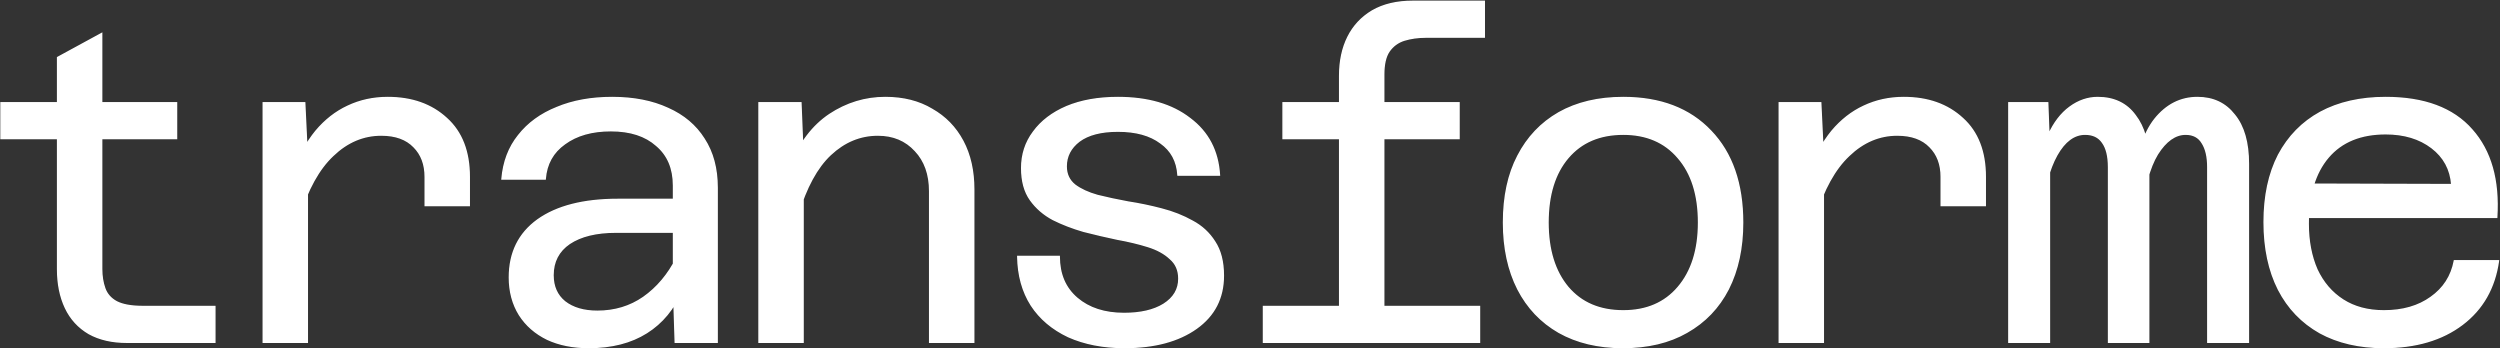 <svg xmlns="http://www.w3.org/2000/svg" width="3331" height="464" viewBox="0 0 3331 464" fill="none"><rect x="0" y="0" width="3331" height="464" fill="#333333" stroke="none"/><mask id="path-1-outside-1_7074_45" maskUnits="userSpaceOnUse" x="0" y="0" width="3331" height="464" fill="black"><rect fill="white" width="3331" height="464"></rect><path d="M169.039 456C149.317 456 132.496 452.133 118.574 444.399C104.653 436.278 94.212 424.871 87.252 410.176C80.291 395.481 76.811 378.273 76.811 358.552V76.647L135.396 44.745V358.552C135.396 367.832 136.749 376.34 139.456 384.074C142.163 391.808 147.383 397.802 155.117 402.055C163.238 406.309 175.033 408.436 190.501 408.436H286.209V456H169.039ZM1.404 184.537V136.972H235.164V184.537H1.404ZM566.6 273.864V235.581C566.6 218.953 561.572 205.612 551.518 195.558C541.464 185.117 526.963 179.896 508.015 179.896C484.039 179.896 462.577 188.984 443.629 207.159C424.681 224.947 409.599 252.209 398.385 288.946L390.264 229.78C398.772 207.739 409.019 189.37 421.007 174.676C433.381 159.981 447.496 148.96 463.351 141.613C479.592 133.879 497.38 130.012 516.715 130.012C548.811 130.012 574.914 139.293 595.022 157.854C615.13 176.029 625.185 201.938 625.185 235.581V273.864H566.6ZM350.821 456V136.972H405.926L409.406 209.479V456H350.821ZM899.775 456L897.455 383.494V247.182C897.455 224.367 889.914 206.578 874.833 193.817C860.138 180.67 839.836 174.096 813.927 174.096C788.792 174.096 768.297 179.896 752.442 191.497C736.587 202.711 727.887 218.373 726.34 238.481H668.915C670.848 215.666 678.196 196.331 690.957 180.476C703.718 164.235 720.733 151.86 742.001 143.353C763.27 134.459 787.825 130.012 815.668 130.012C844.283 130.012 869.032 134.846 889.914 144.513C910.796 153.794 926.844 167.328 938.058 185.117C949.659 202.905 955.46 224.56 955.46 250.082V456H899.775ZM784.345 462.961C763.463 462.961 745.095 459.287 729.24 451.94C713.385 444.206 701.011 433.378 692.117 419.457C683.223 405.149 678.776 388.521 678.776 369.573C678.776 336.703 691.344 311.181 716.479 293.006C742.001 274.831 777.578 265.744 823.208 265.744H904.995V309.247H820.888C794.592 309.247 773.904 314.274 758.823 324.329C744.128 334.383 736.781 348.497 736.781 366.672C736.781 381.754 742.001 393.548 752.442 402.055C763.27 410.563 777.771 414.816 795.946 414.816C819.148 414.816 839.643 408.629 857.431 396.255C875.606 383.494 890.301 366.092 901.515 344.05L907.896 386.974C897.841 411.336 882.373 430.091 861.492 443.239C840.61 456.387 814.894 462.961 784.345 462.961ZM1238.75 456V254.723C1238.75 232.294 1232.37 214.312 1219.61 200.778C1206.85 186.857 1190.22 179.896 1169.72 179.896C1146.14 179.896 1125.06 188.597 1106.5 205.998C1088.32 223.013 1073.82 249.696 1063 286.045L1053.71 220.5C1065.7 190.337 1082.91 167.715 1105.34 152.634C1128.15 137.553 1152.9 130.012 1179.59 130.012C1203.56 130.012 1224.25 135.232 1241.65 145.673C1259.44 155.727 1273.17 169.842 1282.83 188.017C1292.5 206.192 1297.34 227.654 1297.34 252.402V456H1238.75ZM1011.37 456V136.972H1067.06L1069.96 208.899V456H1011.37ZM1498.26 462.961C1470.03 462.961 1445.09 458.127 1423.43 448.459C1402.16 438.405 1385.73 424.484 1374.13 406.696C1362.53 388.521 1356.53 366.866 1356.15 341.73H1411.25C1411.25 365.319 1419.18 383.88 1435.03 397.415C1450.89 410.949 1471.77 417.717 1497.68 417.717C1519.72 417.717 1537.32 413.656 1550.46 405.536C1564 397.028 1570.77 385.621 1570.77 371.313C1570.77 360.098 1566.9 351.204 1559.16 344.63C1551.82 337.67 1541.96 332.256 1529.58 328.389C1517.21 324.522 1503.48 321.235 1488.4 318.528C1473.7 315.435 1458.82 311.954 1443.73 308.087C1429.04 303.834 1415.51 298.613 1403.13 292.426C1390.76 285.852 1380.7 277.151 1372.97 266.324C1365.23 255.496 1361.37 241.381 1361.37 223.98C1361.37 205.805 1366.59 189.757 1377.03 175.836C1387.47 161.528 1402.16 150.314 1421.11 142.193C1440.45 134.072 1463.26 130.012 1489.56 130.012C1529.39 130.012 1561.29 139.293 1585.27 157.854C1609.63 176.029 1622.78 201.165 1624.71 233.261H1569.61C1568.45 214.699 1560.71 200.391 1546.4 190.337C1532.48 179.896 1513.53 174.676 1489.56 174.676C1467.13 174.676 1449.92 179.123 1437.93 188.017C1426.33 196.911 1420.53 208.125 1420.53 221.66C1420.53 232.101 1424.4 240.415 1432.13 246.602C1439.87 252.402 1449.92 257.043 1462.3 260.523C1474.67 263.617 1488.21 266.517 1502.9 269.224C1517.98 271.544 1532.87 274.638 1547.56 278.505C1562.65 282.372 1576.37 287.785 1588.75 294.746C1601.12 301.32 1610.98 310.407 1618.33 322.008C1626.06 333.609 1629.93 348.691 1629.93 367.252C1629.93 397.028 1617.94 420.424 1593.97 437.438C1569.99 454.453 1538.09 462.961 1498.26 462.961ZM1785.03 456V101.009C1785.03 81.288 1788.7 64.079 1796.05 49.385C1803.4 34.69 1814.23 23.089 1828.53 14.582C1843.23 6.074 1861.21 1.821 1882.48 1.821H1977.61V49.385H1899.88C1889.44 49.385 1879.77 50.738 1870.88 53.445C1862.37 56.152 1855.6 61.179 1850.58 68.526C1845.94 75.487 1843.62 85.735 1843.62 99.269V456H1785.03ZM1709.62 184.537V136.972H1943.96V184.537H1709.62ZM1683.52 456V408.436H1971.23V456H1683.52ZM2162.29 462.961C2129.42 462.961 2101 456.193 2077.02 442.659C2053.43 429.124 2035.26 409.983 2022.5 385.234C2009.74 360.098 2003.36 330.516 2003.36 296.486C2003.36 261.683 2009.74 232.101 2022.5 207.739C2035.26 182.99 2053.43 163.848 2077.02 150.314C2101 136.779 2129.61 130.012 2162.87 130.012C2212.37 130.012 2251.23 144.9 2279.46 174.676C2307.69 204.065 2321.8 244.668 2321.8 296.486C2321.8 330.516 2315.42 360.098 2302.66 385.234C2289.9 409.983 2271.53 429.124 2247.56 442.659C2223.97 456.193 2195.55 462.961 2162.29 462.961ZM2162.87 414.236C2193.81 414.236 2218.17 403.795 2235.96 382.914C2254.13 361.645 2263.22 332.836 2263.22 296.486C2263.22 259.75 2254.13 230.941 2235.96 210.059C2218.17 189.177 2193.81 178.736 2162.87 178.736C2131.55 178.736 2106.99 189.177 2089.2 210.059C2071.42 230.941 2062.52 259.75 2062.52 296.486C2062.52 332.836 2071.42 361.645 2089.2 382.914C2106.99 403.795 2131.55 414.236 2162.87 414.236ZM2586.53 273.864V235.581C2586.53 218.953 2581.51 205.612 2571.45 195.558C2561.4 185.117 2546.9 179.896 2527.95 179.896C2503.97 179.896 2482.51 188.984 2463.56 207.159C2444.61 224.947 2429.53 252.209 2418.32 288.946L2410.2 229.78C2418.71 207.739 2428.95 189.37 2440.94 174.676C2453.32 159.981 2467.43 148.96 2483.28 141.613C2499.53 133.879 2517.31 130.012 2536.65 130.012C2568.75 130.012 2594.85 139.293 2614.96 157.854C2635.06 176.029 2645.12 201.938 2645.12 235.581V273.864H2586.53ZM2370.75 456V136.972H2425.86L2429.34 209.479V456H2370.75ZM2941.75 456V222.82C2941.75 208.899 2939.24 198.071 2934.21 190.337C2929.57 182.603 2922.22 178.736 2912.17 178.736C2898.25 178.736 2885.68 187.63 2874.46 205.418C2863.64 223.207 2856.1 251.242 2851.84 289.526L2846.62 240.221C2847.78 205.418 2855.9 178.349 2870.98 159.014C2886.45 139.679 2905.4 130.012 2927.83 130.012C2948.71 130.012 2965.15 137.746 2977.13 153.214C2989.51 168.295 2995.7 189.95 2995.7 218.179V456H2941.75ZM2676.67 456V136.972H2728.29L2730.61 199.038V456H2676.67ZM2809.5 456V222.82C2809.5 208.125 2806.79 197.104 2801.38 189.757C2796.35 182.41 2788.62 178.736 2778.18 178.736C2763.48 178.736 2750.91 188.017 2740.47 206.578C2730.03 225.14 2722.68 252.789 2718.43 289.526L2717.27 238.481C2718.04 215.666 2722.1 196.138 2729.45 179.896C2736.8 163.655 2746.27 151.28 2757.87 142.773C2769.48 134.266 2781.85 130.012 2795 130.012C2816.65 130.012 2833.28 137.939 2844.88 153.794C2856.87 169.262 2862.86 190.53 2862.86 217.599V456H2809.5ZM3176.32 462.961C3143.45 462.961 3115.03 456.387 3091.05 443.239C3067.07 429.704 3048.71 410.563 3035.95 385.814C3023.18 360.678 3016.8 330.709 3016.8 295.906C3016.8 261.103 3023.18 231.327 3035.95 206.578C3049.09 181.83 3067.65 162.881 3091.63 149.734C3115.99 136.586 3144.99 130.012 3178.64 130.012C3230.07 130.012 3268.35 144.32 3293.49 172.936C3318.62 201.165 3329.64 240.028 3326.55 289.526H3063.21L3063.79 245.442L3266.81 246.022C3265.26 225.527 3256.36 209.092 3240.12 196.718C3223.88 184.343 3203.39 178.156 3178.64 178.156C3145.38 178.156 3119.86 188.597 3102.07 209.479C3084.28 230.361 3075.39 259.943 3075.39 298.226C3075.39 321.042 3079.26 341.343 3086.99 359.132C3095.11 376.533 3106.71 390.068 3121.79 399.735C3136.87 409.403 3155.05 414.236 3176.32 414.236C3201.45 414.236 3222.33 408.243 3238.96 396.255C3255.98 384.267 3266.42 368.026 3270.29 347.531H3328.87C3323.84 383.494 3307.8 411.723 3280.73 432.218C3253.66 452.713 3218.85 462.961 3176.32 462.961Z"></path></mask><path d="M169.039 456C149.317 456 132.496 452.133 118.574 444.399C104.653 436.278 94.212 424.871 87.252 410.176C80.291 395.481 76.811 378.273 76.811 358.552V76.647L135.396 44.745V358.552C135.396 367.832 136.749 376.34 139.456 384.074C142.163 391.808 147.383 397.802 155.117 402.055C163.238 406.309 175.033 408.436 190.501 408.436H286.209V456H169.039ZM1.404 184.537V136.972H235.164V184.537H1.404ZM566.6 273.864V235.581C566.6 218.953 561.572 205.612 551.518 195.558C541.464 185.117 526.963 179.896 508.015 179.896C484.039 179.896 462.577 188.984 443.629 207.159C424.681 224.947 409.599 252.209 398.385 288.946L390.264 229.78C398.772 207.739 409.019 189.37 421.007 174.676C433.381 159.981 447.496 148.96 463.351 141.613C479.592 133.879 497.38 130.012 516.715 130.012C548.811 130.012 574.914 139.293 595.022 157.854C615.13 176.029 625.185 201.938 625.185 235.581V273.864H566.6ZM350.821 456V136.972H405.926L409.406 209.479V456H350.821ZM899.775 456L897.455 383.494V247.182C897.455 224.367 889.914 206.578 874.833 193.817C860.138 180.67 839.836 174.096 813.927 174.096C788.792 174.096 768.297 179.896 752.442 191.497C736.587 202.711 727.887 218.373 726.34 238.481H668.915C670.848 215.666 678.196 196.331 690.957 180.476C703.718 164.235 720.733 151.86 742.001 143.353C763.27 134.459 787.825 130.012 815.668 130.012C844.283 130.012 869.032 134.846 889.914 144.513C910.796 153.794 926.844 167.328 938.058 185.117C949.659 202.905 955.46 224.56 955.46 250.082V456H899.775ZM784.345 462.961C763.463 462.961 745.095 459.287 729.24 451.94C713.385 444.206 701.011 433.378 692.117 419.457C683.223 405.149 678.776 388.521 678.776 369.573C678.776 336.703 691.344 311.181 716.479 293.006C742.001 274.831 777.578 265.744 823.208 265.744H904.995V309.247H820.888C794.592 309.247 773.904 314.274 758.823 324.329C744.128 334.383 736.781 348.497 736.781 366.672C736.781 381.754 742.001 393.548 752.442 402.055C763.27 410.563 777.771 414.816 795.946 414.816C819.148 414.816 839.643 408.629 857.431 396.255C875.606 383.494 890.301 366.092 901.515 344.05L907.896 386.974C897.841 411.336 882.373 430.091 861.492 443.239C840.61 456.387 814.894 462.961 784.345 462.961ZM1238.75 456V254.723C1238.75 232.294 1232.37 214.312 1219.61 200.778C1206.85 186.857 1190.22 179.896 1169.72 179.896C1146.14 179.896 1125.06 188.597 1106.5 205.998C1088.32 223.013 1073.82 249.696 1063 286.045L1053.71 220.5C1065.7 190.337 1082.91 167.715 1105.34 152.634C1128.15 137.553 1152.9 130.012 1179.59 130.012C1203.56 130.012 1224.25 135.232 1241.65 145.673C1259.44 155.727 1273.17 169.842 1282.83 188.017C1292.5 206.192 1297.34 227.654 1297.34 252.402V456H1238.75ZM1011.37 456V136.972H1067.06L1069.96 208.899V456H1011.37ZM1498.26 462.961C1470.03 462.961 1445.09 458.127 1423.43 448.459C1402.16 438.405 1385.73 424.484 1374.13 406.696C1362.53 388.521 1356.53 366.866 1356.15 341.73H1411.25C1411.25 365.319 1419.18 383.88 1435.03 397.415C1450.89 410.949 1471.77 417.717 1497.68 417.717C1519.72 417.717 1537.32 413.656 1550.46 405.536C1564 397.028 1570.77 385.621 1570.77 371.313C1570.77 360.098 1566.9 351.204 1559.16 344.63C1551.82 337.67 1541.96 332.256 1529.58 328.389C1517.21 324.522 1503.48 321.235 1488.4 318.528C1473.7 315.435 1458.82 311.954 1443.73 308.087C1429.04 303.834 1415.51 298.613 1403.13 292.426C1390.76 285.852 1380.7 277.151 1372.97 266.324C1365.23 255.496 1361.37 241.381 1361.37 223.98C1361.37 205.805 1366.59 189.757 1377.03 175.836C1387.47 161.528 1402.16 150.314 1421.11 142.193C1440.45 134.072 1463.26 130.012 1489.56 130.012C1529.39 130.012 1561.29 139.293 1585.27 157.854C1609.63 176.029 1622.78 201.165 1624.71 233.261H1569.61C1568.45 214.699 1560.71 200.391 1546.4 190.337C1532.48 179.896 1513.53 174.676 1489.56 174.676C1467.13 174.676 1449.92 179.123 1437.93 188.017C1426.33 196.911 1420.53 208.125 1420.53 221.66C1420.53 232.101 1424.4 240.415 1432.13 246.602C1439.87 252.402 1449.92 257.043 1462.3 260.523C1474.67 263.617 1488.21 266.517 1502.9 269.224C1517.98 271.544 1532.87 274.638 1547.56 278.505C1562.65 282.372 1576.37 287.785 1588.75 294.746C1601.12 301.32 1610.98 310.407 1618.33 322.008C1626.06 333.609 1629.93 348.691 1629.93 367.252C1629.93 397.028 1617.94 420.424 1593.97 437.438C1569.99 454.453 1538.09 462.961 1498.26 462.961ZM1785.03 456V101.009C1785.03 81.288 1788.7 64.079 1796.05 49.385C1803.4 34.69 1814.23 23.089 1828.53 14.582C1843.23 6.074 1861.21 1.821 1882.48 1.821H1977.61V49.385H1899.88C1889.44 49.385 1879.77 50.738 1870.88 53.445C1862.37 56.152 1855.6 61.179 1850.58 68.526C1845.94 75.487 1843.62 85.735 1843.62 99.269V456H1785.03ZM1709.62 184.537V136.972H1943.96V184.537H1709.62ZM1683.52 456V408.436H1971.23V456H1683.52ZM2162.29 462.961C2129.42 462.961 2101 456.193 2077.02 442.659C2053.43 429.124 2035.26 409.983 2022.5 385.234C2009.74 360.098 2003.36 330.516 2003.36 296.486C2003.36 261.683 2009.74 232.101 2022.5 207.739C2035.26 182.99 2053.43 163.848 2077.02 150.314C2101 136.779 2129.61 130.012 2162.87 130.012C2212.37 130.012 2251.23 144.9 2279.46 174.676C2307.69 204.065 2321.8 244.668 2321.8 296.486C2321.8 330.516 2315.42 360.098 2302.66 385.234C2289.9 409.983 2271.53 429.124 2247.56 442.659C2223.97 456.193 2195.55 462.961 2162.29 462.961ZM2162.87 414.236C2193.81 414.236 2218.17 403.795 2235.96 382.914C2254.13 361.645 2263.22 332.836 2263.22 296.486C2263.22 259.75 2254.13 230.941 2235.96 210.059C2218.17 189.177 2193.81 178.736 2162.87 178.736C2131.55 178.736 2106.99 189.177 2089.2 210.059C2071.42 230.941 2062.52 259.75 2062.52 296.486C2062.52 332.836 2071.42 361.645 2089.2 382.914C2106.99 403.795 2131.55 414.236 2162.87 414.236ZM2586.53 273.864V235.581C2586.53 218.953 2581.51 205.612 2571.45 195.558C2561.4 185.117 2546.9 179.896 2527.95 179.896C2503.97 179.896 2482.51 188.984 2463.56 207.159C2444.61 224.947 2429.53 252.209 2418.32 288.946L2410.2 229.78C2418.71 207.739 2428.95 189.37 2440.94 174.676C2453.32 159.981 2467.43 148.96 2483.28 141.613C2499.53 133.879 2517.31 130.012 2536.65 130.012C2568.75 130.012 2594.85 139.293 2614.96 157.854C2635.06 176.029 2645.12 201.938 2645.12 235.581V273.864H2586.53ZM2370.75 456V136.972H2425.86L2429.34 209.479V456H2370.75ZM2941.75 456V222.82C2941.75 208.899 2939.24 198.071 2934.21 190.337C2929.57 182.603 2922.22 178.736 2912.17 178.736C2898.25 178.736 2885.68 187.63 2874.46 205.418C2863.64 223.207 2856.1 251.242 2851.84 289.526L2846.62 240.221C2847.78 205.418 2855.9 178.349 2870.98 159.014C2886.45 139.679 2905.4 130.012 2927.83 130.012C2948.71 130.012 2965.15 137.746 2977.13 153.214C2989.51 168.295 2995.7 189.95 2995.7 218.179V456H2941.75ZM2676.67 456V136.972H2728.29L2730.61 199.038V456H2676.67ZM2809.5 456V222.82C2809.5 208.125 2806.79 197.104 2801.38 189.757C2796.35 182.41 2788.62 178.736 2778.18 178.736C2763.48 178.736 2750.91 188.017 2740.47 206.578C2730.03 225.14 2722.68 252.789 2718.43 289.526L2717.27 238.481C2718.04 215.666 2722.1 196.138 2729.45 179.896C2736.8 163.655 2746.27 151.28 2757.87 142.773C2769.48 134.266 2781.85 130.012 2795 130.012C2816.65 130.012 2833.28 137.939 2844.88 153.794C2856.87 169.262 2862.86 190.53 2862.86 217.599V456H2809.5ZM3176.32 462.961C3143.45 462.961 3115.03 456.387 3091.05 443.239C3067.07 429.704 3048.71 410.563 3035.95 385.814C3023.18 360.678 3016.8 330.709 3016.8 295.906C3016.8 261.103 3023.18 231.327 3035.95 206.578C3049.09 181.83 3067.65 162.881 3091.63 149.734C3115.99 136.586 3144.99 130.012 3178.64 130.012C3230.07 130.012 3268.35 144.32 3293.49 172.936C3318.62 201.165 3329.64 240.028 3326.55 289.526H3063.21L3063.79 245.442L3266.81 246.022C3265.26 225.527 3256.36 209.092 3240.12 196.718C3223.88 184.343 3203.39 178.156 3178.64 178.156C3145.38 178.156 3119.86 188.597 3102.07 209.479C3084.28 230.361 3075.39 259.943 3075.39 298.226C3075.39 321.042 3079.26 341.343 3086.99 359.132C3095.11 376.533 3106.71 390.068 3121.79 399.735C3136.87 409.403 3155.05 414.236 3176.32 414.236C3201.45 414.236 3222.33 408.243 3238.96 396.255C3255.98 384.267 3266.42 368.026 3270.29 347.531H3328.87C3323.84 383.494 3307.8 411.723 3280.73 432.218C3253.66 452.713 3218.85 462.961 3176.32 462.961Z" fill="white" style="fill:white;fill-opacity:1;"></path><path d="M118.574 444.399L118.07 445.263L118.08 445.268L118.089 445.273L118.574 444.399ZM87.252 410.176L88.155 409.748L88.155 409.748L87.252 410.176ZM76.811 76.647L76.332 75.769L75.811 76.053V76.647H76.811ZM135.396 44.745H136.396V43.061L134.918 43.866L135.396 44.745ZM155.117 402.055L154.636 402.932L154.644 402.936L154.653 402.941L155.117 402.055ZM286.209 408.436H287.209V407.436H286.209V408.436ZM286.209 456V457H287.209V456H286.209ZM1.404 184.537H0.404V185.537H1.404V184.537ZM1.404 136.972V135.972H0.404V136.972H1.404ZM235.164 136.972H236.164V135.972H235.164V136.972ZM235.164 184.537V185.537H236.164V184.537H235.164ZM169.039 456V455C149.447 455 132.801 451.159 119.06 443.525L118.574 444.399L118.089 445.273C132.19 453.107 149.187 457 169.039 457V456ZM118.574 444.399L119.078 443.535C105.333 435.517 95.031 424.262 88.155 409.748L87.252 410.176L86.348 410.604C93.394 425.479 103.973 437.04 118.07 445.263L118.574 444.399ZM87.252 410.176L88.155 409.748C81.27 395.213 77.811 378.156 77.811 358.552H76.811H75.811C75.811 378.39 79.312 395.75 86.348 410.604L87.252 410.176ZM76.811 358.552H77.811V76.647H76.811H75.811V358.552H76.811ZM76.811 76.647L77.289 77.525L135.874 45.623L135.396 44.745L134.918 43.866L76.332 75.769L76.811 76.647ZM135.396 44.745H134.396V358.552H135.396H136.396V44.745H135.396ZM135.396 358.552H134.396C134.396 367.93 135.764 376.551 138.512 384.404L139.456 384.074L140.4 383.743C137.735 376.129 136.396 367.735 136.396 358.552H135.396ZM139.456 384.074L138.512 384.404C141.307 392.39 146.704 398.569 154.636 402.932L155.117 402.055L155.599 401.179C148.063 397.034 143.019 391.226 140.4 383.743L139.456 384.074ZM155.117 402.055L154.653 402.941C162.984 407.305 174.968 409.436 190.501 409.436V408.436V407.436C175.097 407.436 163.492 405.313 155.581 401.17L155.117 402.055ZM190.501 408.436V409.436H286.209V408.436V407.436H190.501V408.436ZM286.209 408.436H285.209V456H286.209H287.209V408.436H286.209ZM286.209 456V455H169.039V456V457H286.209V456ZM1.404 184.537H2.404V136.972H1.404H0.404V184.537H1.404ZM1.404 136.972V137.972H235.164V136.972V135.972H1.404V136.972ZM235.164 136.972H234.164V184.537H235.164H236.164V136.972H235.164ZM235.164 184.537V183.537H1.404V184.537V185.537H235.164V184.537ZM566.6 273.864H565.6V274.864H566.6V273.864ZM551.518 195.558L550.798 196.251L550.804 196.258L550.811 196.265L551.518 195.558ZM443.629 207.159L444.313 207.888L444.321 207.88L443.629 207.159ZM398.385 288.946L397.394 289.082L399.341 289.238L398.385 288.946ZM390.264 229.78L389.331 229.42L389.239 229.661L389.274 229.916L390.264 229.78ZM421.007 174.676L420.242 174.032L420.237 174.038L420.232 174.044L421.007 174.676ZM463.351 141.613L463.771 142.52L463.781 142.516L463.351 141.613ZM595.022 157.854L594.344 158.589L594.351 158.596L595.022 157.854ZM625.185 273.864V274.864H626.185V273.864H625.185ZM350.821 456H349.821V457H350.821V456ZM350.821 136.972V135.972H349.821V136.972H350.821ZM405.926 136.972L406.925 136.925L406.879 135.972H405.926V136.972ZM409.406 209.479H410.406V209.455L410.405 209.431L409.406 209.479ZM409.406 456V457H410.406V456H409.406ZM566.6 273.864H567.6V235.581H566.6H565.6V273.864H566.6ZM566.6 235.581H567.6C567.6 218.736 562.499 205.124 552.225 194.85L551.518 195.558L550.811 196.265C560.646 206.1 565.6 219.17 565.6 235.581H566.6ZM551.518 195.558L552.239 194.864C541.943 184.172 527.147 178.896 508.015 178.896V179.896V180.896C526.778 180.896 540.985 186.061 550.798 196.251L551.518 195.558ZM508.015 179.896V178.896C483.755 178.896 462.052 188.102 442.937 206.437L443.629 207.159L444.321 207.88C463.103 189.865 484.323 180.896 508.015 180.896V179.896ZM443.629 207.159L442.945 206.429C423.822 224.381 408.671 251.824 397.429 288.654L398.385 288.946L399.341 289.238C410.527 252.594 425.539 225.513 444.313 207.888L443.629 207.159ZM398.385 288.946L399.376 288.81L391.255 229.644L390.264 229.78L389.274 229.916L397.394 289.082L398.385 288.946ZM390.264 229.78L391.197 230.141C399.676 208.174 409.875 189.903 421.782 175.308L421.007 174.676L420.232 174.044C408.164 188.837 397.868 207.303 389.331 229.42L390.264 229.78ZM421.007 174.676L421.772 175.32C434.062 160.726 448.062 149.8 463.771 142.52L463.351 141.613L462.93 140.706C446.93 148.12 432.701 159.236 420.242 174.032L421.007 174.676ZM463.351 141.613L463.781 142.516C479.878 134.85 497.518 131.012 516.715 131.012V130.012V129.012C497.243 129.012 479.306 132.907 462.921 140.71L463.351 141.613ZM516.715 130.012V131.012C548.606 131.012 574.451 140.227 594.344 158.589L595.022 157.854L595.7 157.119C575.376 138.358 549.016 129.012 516.715 129.012V130.012ZM595.022 157.854L594.351 158.596C614.201 176.537 624.185 202.147 624.185 235.581H625.185H626.185C626.185 201.729 616.06 175.521 595.693 157.112L595.022 157.854ZM625.185 235.581H624.185V273.864H625.185H626.185V235.581H625.185ZM625.185 273.864V272.864H566.6V273.864V274.864H625.185V273.864ZM350.821 456H351.821V136.972H350.821H349.821V456H350.821ZM350.821 136.972V137.972H405.926V136.972V135.972H350.821V136.972ZM405.926 136.972L404.927 137.02L408.407 209.527L409.406 209.479L410.405 209.431L406.925 136.925L405.926 136.972ZM409.406 209.479H408.406V456H409.406H410.406V209.479H409.406ZM409.406 456V455H350.821V456V457H409.406V456ZM899.775 456L898.775 456.032L898.806 457H899.775V456ZM897.455 383.494H896.455V383.51L896.455 383.526L897.455 383.494ZM874.833 193.817L874.166 194.563L874.176 194.572L874.187 194.581L874.833 193.817ZM752.442 191.497L753.02 192.314L753.026 192.309L753.033 192.304L752.442 191.497ZM726.34 238.481V239.481H727.266L727.337 238.558L726.34 238.481ZM668.915 238.481L667.919 238.397L667.827 239.481H668.915V238.481ZM690.957 180.476L691.736 181.103L691.743 181.094L690.957 180.476ZM742.001 143.353L742.373 144.281L742.38 144.279L742.387 144.276L742.001 143.353ZM889.914 144.513L889.494 145.421L889.501 145.424L889.508 145.427L889.914 144.513ZM938.058 185.117L937.212 185.65L937.216 185.656L937.221 185.663L938.058 185.117ZM955.46 456V457H956.46V456H955.46ZM729.24 451.94L728.802 452.838L728.811 452.843L728.82 452.847L729.24 451.94ZM692.117 419.457L691.268 419.985L691.274 419.995L692.117 419.457ZM716.479 293.006L715.899 292.191L715.893 292.196L716.479 293.006ZM904.995 265.744H905.995V264.744H904.995V265.744ZM904.995 309.247V310.247H905.995V309.247H904.995ZM758.823 324.329L758.268 323.497L758.258 323.503L758.823 324.329ZM752.442 402.055L751.81 402.831L751.817 402.836L751.824 402.842L752.442 402.055ZM857.431 396.255L858.002 397.076L858.006 397.073L857.431 396.255ZM901.515 344.05L902.504 343.903L902.044 340.806L900.624 343.597L901.515 344.05ZM907.896 386.974L908.82 387.356L908.925 387.1L908.885 386.827L907.896 386.974ZM861.492 443.239L862.024 444.085L862.024 444.085L861.492 443.239ZM899.775 456L900.774 455.968L898.454 383.462L897.455 383.494L896.455 383.526L898.775 456.032L899.775 456ZM897.455 383.494H898.455V247.182H897.455H896.455V383.494H897.455ZM897.455 247.182H898.455C898.455 224.123 890.821 206.036 875.479 193.054L874.833 193.817L874.187 194.581C889.007 207.121 896.455 224.61 896.455 247.182H897.455ZM874.833 193.817L875.5 193.072C860.57 179.714 840.003 173.096 813.927 173.096V174.096V175.096C839.669 175.096 859.706 181.625 874.166 194.563L874.833 193.817ZM813.927 174.096V173.096C788.639 173.096 767.92 178.933 751.852 190.69L752.442 191.497L753.033 192.304C768.673 180.86 788.945 175.096 813.927 175.096V174.096ZM752.442 191.497L751.865 190.681C735.756 202.074 726.911 218.013 725.343 238.405L726.34 238.481L727.337 238.558C728.862 218.733 737.418 203.349 753.02 192.314L752.442 191.497ZM726.34 238.481V237.481H668.915V238.481V239.481H726.34V238.481ZM668.915 238.481L669.911 238.566C671.83 215.923 679.115 196.784 691.736 181.103L690.957 180.476L690.178 179.849C677.277 195.878 669.867 215.409 667.919 238.397L668.915 238.481ZM690.957 180.476L691.743 181.094C704.384 165.006 721.249 152.731 742.373 144.281L742.001 143.353L741.63 142.425C720.216 150.99 703.052 163.464 690.171 179.858L690.957 180.476ZM742.001 143.353L742.387 144.276C763.511 135.442 787.931 131.012 815.668 131.012V130.012V129.012C787.72 129.012 763.029 133.476 741.615 142.43L742.001 143.353ZM815.668 130.012V131.012C844.173 131.012 868.772 135.827 889.494 145.421L889.914 144.513L890.334 143.606C869.293 133.864 844.394 129.012 815.668 129.012V130.012ZM889.914 144.513L889.508 145.427C910.225 154.635 926.113 168.044 937.212 185.65L938.058 185.117L938.904 184.583C927.575 166.613 911.367 152.953 890.32 143.599L889.914 144.513ZM938.058 185.117L937.221 185.663C948.696 203.258 954.46 224.714 954.46 250.082H955.46H956.46C956.46 224.406 950.622 202.551 938.896 184.57L938.058 185.117ZM955.46 250.082H954.46V456H955.46H956.46V250.082H955.46ZM955.46 456V455H899.775V456V457H955.46V456ZM784.345 462.961V461.961C763.58 461.961 745.36 458.308 729.661 451.032L729.24 451.94L728.82 452.847C744.829 460.266 763.346 463.961 784.345 463.961V462.961ZM729.24 451.94L729.679 451.041C713.978 443.382 701.748 432.674 692.96 418.918L692.117 419.457L691.274 419.995C700.274 434.082 712.793 445.029 728.802 452.838L729.24 451.94ZM692.117 419.457L692.966 418.929C684.183 404.799 679.776 388.358 679.776 369.573H678.776H677.776C677.776 388.684 682.263 405.499 691.268 419.985L692.117 419.457ZM678.776 369.573H679.776C679.776 337.001 692.207 311.79 717.065 293.816L716.479 293.006L715.893 292.196C690.48 310.571 677.776 336.405 677.776 369.573H678.776ZM716.479 293.006L717.059 293.82C742.351 275.81 777.695 266.744 823.208 266.744V265.744V264.744C777.46 264.744 741.652 273.852 715.899 292.191L716.479 293.006ZM823.208 265.744V266.744H904.995V265.744V264.744H823.208V265.744ZM904.995 265.744H903.995V309.247H904.995H905.995V265.744H904.995ZM904.995 309.247V308.247H820.888V309.247V310.247H904.995V309.247ZM820.888 309.247V308.247C794.48 308.247 773.572 313.294 758.268 323.497L758.823 324.329L759.377 325.161C774.236 315.255 794.705 310.247 820.888 310.247V309.247ZM758.823 324.329L758.258 323.503C743.284 333.749 735.781 348.176 735.781 366.672H736.781H737.781C737.781 348.819 744.972 335.017 759.387 325.154L758.823 324.329ZM736.781 366.672H735.781C735.781 382.013 741.107 394.109 751.81 402.831L752.442 402.055L753.074 401.28C742.896 392.987 737.781 381.494 737.781 366.672H736.781ZM752.442 402.055L751.824 402.842C762.877 411.526 777.619 415.816 795.946 415.816V414.816V413.816C777.923 413.816 763.662 409.599 753.06 401.269L752.442 402.055ZM795.946 414.816V415.816C819.337 415.816 840.034 409.575 858.002 397.076L857.431 396.255L856.86 395.434C839.252 407.683 818.959 413.816 795.946 413.816V414.816ZM857.431 396.255L858.006 397.073C876.329 384.208 891.126 366.675 902.406 344.504L901.515 344.05L900.624 343.597C889.475 365.51 874.883 382.78 856.857 395.436L857.431 396.255ZM901.515 344.05L900.526 344.197L906.906 387.121L907.896 386.974L908.885 386.827L902.504 343.903L901.515 344.05ZM907.896 386.974L906.971 386.593C896.99 410.777 881.653 429.363 860.959 442.393L861.492 443.239L862.024 444.085C883.094 430.819 898.692 411.896 908.82 387.356L907.896 386.974ZM861.492 443.239L860.959 442.393C840.271 455.419 814.75 461.961 784.345 461.961V462.961V463.961C815.038 463.961 840.949 457.355 862.024 444.085L861.492 443.239ZM1238.75 456H1237.75V457H1238.75V456ZM1219.61 200.778L1218.87 201.454L1218.88 201.464L1219.61 200.778ZM1106.5 205.998L1107.18 206.728L1107.18 206.728L1106.5 205.998ZM1063 286.045L1062.01 286.186L1063.95 286.331L1063 286.045ZM1053.71 220.5L1052.79 220.13L1052.69 220.377L1052.72 220.64L1053.71 220.5ZM1105.34 152.634L1104.79 151.8L1104.78 151.804L1105.34 152.634ZM1241.65 145.673L1241.14 146.531L1241.15 146.537L1241.16 146.544L1241.65 145.673ZM1297.34 456V457H1298.34V456H1297.34ZM1011.37 456H1010.37V457H1011.37V456ZM1011.37 136.972V135.972H1010.37V136.972H1011.37ZM1067.06 136.972L1068.06 136.932L1068.02 135.972H1067.06V136.972ZM1069.96 208.899H1070.96V208.879L1070.96 208.858L1069.96 208.899ZM1069.96 456V457H1070.96V456H1069.96ZM1238.75 456H1239.75V254.723H1238.75H1237.75V456H1238.75ZM1238.75 254.723H1239.75C1239.75 232.095 1233.31 213.849 1220.34 200.092L1219.61 200.778L1218.88 201.464C1231.43 214.776 1237.75 232.493 1237.75 254.723H1238.75ZM1219.61 200.778L1220.35 200.102C1207.38 185.955 1190.47 178.896 1169.72 178.896V179.896V180.896C1189.97 180.896 1206.32 187.758 1218.87 201.454L1219.61 200.778ZM1169.72 179.896V178.896C1145.86 178.896 1124.55 187.709 1105.82 205.269L1106.5 205.998L1107.18 206.728C1125.58 189.485 1146.41 180.896 1169.72 180.896V179.896ZM1106.5 205.998L1105.82 205.268C1087.46 222.452 1072.89 249.322 1062.04 285.76L1063 286.045L1063.95 286.331C1074.76 250.069 1089.19 223.575 1107.18 206.728L1106.5 205.998ZM1063 286.045L1063.99 285.905L1054.7 220.359L1053.71 220.5L1052.72 220.64L1062.01 286.186L1063 286.045ZM1053.71 220.5L1054.64 220.869C1066.57 190.856 1083.67 168.411 1105.9 153.464L1105.34 152.634L1104.78 151.804C1082.15 167.019 1064.83 189.819 1052.79 220.13L1053.71 220.5ZM1105.34 152.634L1105.89 153.468C1128.55 138.492 1153.1 131.012 1179.59 131.012V130.012V129.012C1152.7 129.012 1127.76 136.613 1104.79 151.8L1105.34 152.634ZM1179.59 130.012V131.012C1203.41 131.012 1223.92 136.199 1241.14 146.531L1241.65 145.673L1242.17 144.816C1224.58 134.266 1203.71 129.012 1179.59 129.012V130.012ZM1241.65 145.673L1241.16 146.544C1258.78 156.504 1272.37 170.478 1281.95 188.486L1282.83 188.017L1283.72 187.547C1273.96 169.206 1260.1 154.951 1242.14 144.803L1241.65 145.673ZM1282.83 188.017L1281.95 188.486C1291.53 206.49 1296.34 227.784 1296.34 252.402H1297.34H1298.34C1298.34 227.523 1293.48 205.893 1283.72 187.547L1282.83 188.017ZM1297.34 252.402H1296.34V456H1297.34H1298.34V252.402H1297.34ZM1297.34 456V455H1238.75V456V457H1297.34V456ZM1011.37 456H1012.37V136.972H1011.37H1010.37V456H1011.37ZM1011.37 136.972V137.972H1067.06V136.972V135.972H1011.37V136.972ZM1067.06 136.972L1066.06 137.013L1068.96 208.939L1069.96 208.899L1070.96 208.858L1068.06 136.932L1067.06 136.972ZM1069.96 208.899H1068.96V456H1069.96H1070.96V208.899H1069.96ZM1069.96 456V455H1011.37V456V457H1069.96V456ZM1423.43 448.459L1423.01 449.363L1423.02 449.368L1423.03 449.372L1423.43 448.459ZM1374.13 406.696L1373.29 407.234L1373.29 407.242L1374.13 406.696ZM1356.15 341.73V340.73H1355.13L1355.15 341.746L1356.15 341.73ZM1411.25 341.73H1412.25V340.73H1411.25V341.73ZM1435.03 397.415L1434.38 398.176L1434.38 398.176L1435.03 397.415ZM1550.46 405.536L1550.99 406.386L1551 406.382L1550.46 405.536ZM1559.16 344.63L1558.48 345.356L1558.5 345.375L1558.52 345.392L1559.16 344.63ZM1529.58 328.389L1529.88 327.435L1529.88 327.435L1529.58 328.389ZM1488.4 318.528L1488.19 319.507L1488.21 319.51L1488.22 319.512L1488.4 318.528ZM1443.73 308.087L1443.46 309.048L1443.47 309.052L1443.49 309.056L1443.73 308.087ZM1403.13 292.426L1402.66 293.309L1402.67 293.315L1402.68 293.32L1403.13 292.426ZM1377.03 175.836L1377.83 176.436L1377.84 176.425L1377.03 175.836ZM1421.11 142.193L1420.73 141.271L1420.72 141.274L1421.11 142.193ZM1585.27 157.854L1584.65 158.645L1584.66 158.65L1584.67 158.656L1585.27 157.854ZM1624.71 233.261V234.261H1625.77L1625.71 233.201L1624.71 233.261ZM1569.61 233.261L1568.61 233.323L1568.67 234.261H1569.61V233.261ZM1546.4 190.337L1545.8 191.137L1545.82 191.146L1545.83 191.155L1546.4 190.337ZM1437.93 188.017L1437.34 187.214L1437.33 187.218L1437.33 187.223L1437.93 188.017ZM1432.13 246.602L1431.51 247.383L1431.52 247.393L1431.53 247.402L1432.13 246.602ZM1462.3 260.523L1462.03 261.486L1462.04 261.49L1462.05 261.493L1462.3 260.523ZM1502.9 269.224L1502.72 270.207L1502.73 270.21L1502.75 270.212L1502.9 269.224ZM1547.56 278.505L1547.31 279.472L1547.32 279.473L1547.56 278.505ZM1588.75 294.746L1588.26 295.618L1588.27 295.624L1588.28 295.629L1588.75 294.746ZM1618.33 322.008L1617.49 322.543L1617.49 322.553L1617.5 322.563L1618.33 322.008ZM1593.97 437.438L1593.39 436.623L1593.39 436.623L1593.97 437.438ZM1498.26 462.961V461.961C1470.14 461.961 1445.35 457.147 1423.84 447.546L1423.43 448.459L1423.03 449.372C1444.83 459.107 1469.92 463.961 1498.26 463.961V462.961ZM1423.43 448.459L1423.86 447.555C1402.74 437.571 1386.46 423.766 1374.97 406.149L1374.13 406.696L1373.29 407.242C1385 425.201 1401.59 439.239 1423.01 449.363L1423.43 448.459ZM1374.13 406.696L1374.97 406.158C1363.49 388.164 1357.53 366.696 1357.15 341.715L1356.15 341.73L1355.15 341.746C1355.54 367.035 1361.57 388.878 1373.29 407.234L1374.13 406.696ZM1356.15 341.73V342.73H1411.25V341.73V340.73H1356.15V341.73ZM1411.25 341.73H1410.25C1410.25 365.568 1418.28 384.425 1434.38 398.176L1435.03 397.415L1435.68 396.654C1420.08 383.336 1412.25 365.069 1412.25 341.73H1411.25ZM1435.03 397.415L1434.38 398.176C1450.46 411.899 1471.59 418.717 1497.68 418.717V417.717V416.717C1471.95 416.717 1451.32 410 1435.68 396.654L1435.03 397.415ZM1497.68 417.717V418.717C1519.83 418.717 1537.63 414.638 1550.99 406.386L1550.46 405.536L1549.94 404.685C1537 412.675 1519.61 416.717 1497.68 416.717V417.717ZM1550.46 405.536L1551 406.382C1564.78 397.717 1571.77 386.01 1571.77 371.313H1570.77H1569.77C1569.77 385.231 1563.22 396.339 1549.93 404.689L1550.46 405.536ZM1570.77 371.313H1571.77C1571.77 359.84 1567.8 350.654 1559.81 343.868L1559.16 344.63L1558.52 345.392C1566 351.755 1569.77 360.357 1569.77 371.313H1570.77ZM1559.16 344.63L1559.85 343.904C1552.37 336.814 1542.36 331.335 1529.88 327.435L1529.58 328.389L1529.28 329.343C1541.55 333.177 1551.27 338.526 1558.48 345.356L1559.16 344.63ZM1529.58 328.389L1529.88 327.435C1517.46 323.553 1503.69 320.257 1488.58 317.544L1488.4 318.528L1488.22 319.512C1503.27 322.213 1516.96 325.491 1529.28 329.343L1529.58 328.389ZM1488.4 318.528L1488.6 317.55C1473.92 314.459 1459.05 310.982 1443.98 307.119L1443.73 308.087L1443.49 309.056C1458.58 312.926 1473.48 316.41 1488.19 319.507L1488.4 318.528ZM1443.73 308.087L1444.01 307.127C1429.37 302.888 1415.89 297.689 1403.58 291.531L1403.13 292.426L1402.68 293.32C1415.12 299.537 1428.71 304.779 1443.46 309.048L1443.73 308.087ZM1403.13 292.426L1403.6 291.543C1391.36 285.038 1381.42 276.437 1373.78 265.742L1372.97 266.324L1372.16 266.905C1379.98 277.865 1390.16 286.666 1402.66 293.309L1403.13 292.426ZM1372.97 266.324L1373.78 265.742C1366.2 255.13 1362.37 241.237 1362.37 223.98H1361.37H1360.37C1360.37 241.526 1364.27 255.862 1372.16 266.905L1372.97 266.324ZM1361.37 223.98H1362.37C1362.37 206.011 1367.52 190.176 1377.83 176.436L1377.03 175.836L1376.23 175.236C1365.65 189.338 1360.37 205.599 1360.37 223.98H1361.37ZM1377.03 175.836L1377.84 176.425C1388.16 162.285 1402.7 151.174 1421.51 143.112L1421.11 142.193L1420.72 141.274C1401.63 149.453 1386.78 160.771 1376.22 175.246L1377.03 175.836ZM1421.11 142.193L1421.5 143.115C1440.69 135.057 1463.36 131.012 1489.56 131.012V130.012V129.012C1463.16 129.012 1440.21 133.087 1420.73 141.271L1421.11 142.193ZM1489.56 130.012V131.012C1529.24 131.012 1560.9 140.256 1584.65 158.645L1585.27 157.854L1585.88 157.064C1561.68 138.329 1529.54 129.012 1489.56 129.012V130.012ZM1585.27 157.854L1584.67 158.656C1608.78 176.643 1621.8 201.499 1623.71 233.321L1624.71 233.261L1625.71 233.201C1623.76 200.83 1610.48 175.415 1585.87 157.053L1585.27 157.854ZM1624.71 233.261V232.261H1569.61V233.261V234.261H1624.71V233.261ZM1569.61 233.261L1570.6 233.198C1569.43 214.356 1561.55 199.76 1546.98 189.519L1546.4 190.337L1545.83 191.155C1559.87 201.022 1567.47 215.043 1568.61 233.323L1569.61 233.261ZM1546.4 190.337L1547 189.537C1532.85 178.925 1513.67 173.676 1489.56 173.676V174.676V175.676C1513.4 175.676 1532.11 180.867 1545.8 191.137L1546.4 190.337ZM1489.56 174.676V173.676C1467.02 173.676 1449.57 178.142 1437.34 187.214L1437.93 188.017L1438.53 188.82C1450.28 180.104 1467.24 175.676 1489.56 175.676V174.676ZM1437.93 188.017L1437.33 187.223C1425.5 196.289 1419.53 207.787 1419.53 221.66H1420.53H1421.53C1421.53 208.464 1427.17 197.533 1438.54 188.81L1437.93 188.017ZM1420.53 221.66H1419.53C1419.53 232.385 1423.52 240.994 1431.51 247.383L1432.13 246.602L1432.76 245.821C1425.28 239.835 1421.53 231.816 1421.53 221.66H1420.53ZM1432.13 246.602L1431.53 247.402C1439.39 253.296 1449.57 257.982 1462.03 261.486L1462.3 260.523L1462.57 259.56C1450.27 256.103 1440.34 251.508 1432.73 245.802L1432.13 246.602ZM1462.3 260.523L1462.05 261.493C1474.45 264.593 1488.01 267.497 1502.72 270.207L1502.9 269.224L1503.08 268.24C1488.4 265.537 1474.89 262.641 1462.54 259.553L1462.3 260.523ZM1502.9 269.224L1502.75 270.212C1517.79 272.527 1532.65 275.614 1547.31 279.472L1547.56 278.505L1547.82 277.538C1533.09 273.662 1518.17 270.561 1503.05 268.235L1502.9 269.224ZM1547.56 278.505L1547.32 279.473C1562.32 283.321 1575.97 288.704 1588.26 295.618L1588.75 294.746L1589.24 293.874C1576.78 286.867 1562.97 281.423 1547.81 277.536L1547.56 278.505ZM1588.75 294.746L1588.28 295.629C1600.5 302.123 1610.23 311.092 1617.49 322.543L1618.33 322.008L1619.17 321.473C1611.73 309.723 1601.74 300.517 1589.22 293.863L1588.75 294.746ZM1618.33 322.008L1617.5 322.563C1625.09 333.954 1628.93 348.824 1628.93 367.252H1629.93H1630.93C1630.93 348.557 1627.04 333.265 1619.16 321.454L1618.33 322.008ZM1629.93 367.252H1628.93C1628.93 396.709 1617.1 419.798 1593.39 436.623L1593.97 437.438L1594.55 438.254C1618.79 421.049 1630.93 397.347 1630.93 367.252H1629.93ZM1593.97 437.438L1593.39 436.623C1569.63 453.482 1537.95 461.961 1498.26 461.961V462.961V463.961C1538.22 463.961 1570.35 455.425 1594.55 438.254L1593.97 437.438ZM1785.03 456H1784.03V457H1785.03V456ZM1796.05 49.385L1795.16 48.938L1795.16 48.938L1796.05 49.385ZM1828.53 14.582L1828.03 13.716L1828.02 13.722L1828.53 14.582ZM1977.61 1.821H1978.61V0.821H1977.61V1.821ZM1977.61 49.385V50.385H1978.61V49.385H1977.61ZM1870.88 53.445L1870.59 52.489L1870.58 52.492L1870.88 53.445ZM1850.58 68.526L1849.75 67.962L1849.74 67.972L1850.58 68.526ZM1843.62 456V457H1844.62V456H1843.62ZM1709.62 184.537H1708.62V185.537H1709.62V184.537ZM1709.62 136.972V135.972H1708.62V136.972H1709.62ZM1943.96 136.972H1944.96V135.972H1943.96V136.972ZM1943.96 184.537V185.537H1944.96V184.537H1943.96ZM1683.52 456H1682.52V457H1683.52V456ZM1683.52 408.436V407.436H1682.52V408.436H1683.52ZM1971.23 408.436H1972.23V407.436H1971.23V408.436ZM1971.23 456V457H1972.23V456H1971.23ZM1785.03 456H1786.03V101.009H1785.03H1784.03V456H1785.03ZM1785.03 101.009H1786.03C1786.03 81.412 1789.68 64.363 1796.95 49.832L1796.05 49.385L1795.16 48.938C1787.73 63.796 1784.03 81.163 1784.03 101.009H1785.03ZM1796.05 49.385L1796.95 49.832C1804.21 35.311 1814.9 23.852 1829.05 15.441L1828.53 14.582L1828.02 13.722C1813.55 22.326 1802.59 34.069 1795.16 48.938L1796.05 49.385ZM1828.53 14.582L1829.04 15.447C1843.54 7.048 1861.34 2.821 1882.48 2.821V1.821V0.821C1861.08 0.821 1842.91 5.101 1828.03 13.716L1828.53 14.582ZM1882.48 1.821V2.821H1977.61V1.821V0.821H1882.48V1.821ZM1977.61 1.821H1976.61V49.385H1977.61H1978.61V1.821H1977.61ZM1977.61 49.385V48.385H1899.88V49.385V50.385H1977.61V49.385ZM1899.88 49.385V48.385C1889.35 48.385 1879.59 49.75 1870.59 52.489L1870.88 53.445L1871.17 54.402C1879.96 51.727 1889.53 50.385 1899.88 50.385V49.385ZM1870.88 53.445L1870.58 52.492C1861.86 55.267 1854.9 60.43 1849.75 67.962L1850.58 68.526L1851.4 69.091C1856.3 61.928 1862.89 57.038 1871.18 54.398L1870.88 53.445ZM1850.58 68.526L1849.74 67.972C1844.95 75.17 1842.62 85.648 1842.62 99.269H1843.62H1844.62C1844.62 85.821 1846.93 75.805 1851.41 69.081L1850.58 68.526ZM1843.62 99.269H1842.62V456H1843.62H1844.62V99.269H1843.62ZM1843.62 456V455H1785.03V456V457H1843.62V456ZM1709.62 184.537H1710.62V136.972H1709.62H1708.62V184.537H1709.62ZM1709.62 136.972V137.972H1943.96V136.972V135.972H1709.62V136.972ZM1943.96 136.972H1942.96V184.537H1943.96H1944.96V136.972H1943.96ZM1943.96 184.537V183.537H1709.62V184.537V185.537H1943.96V184.537ZM1683.52 456H1684.52V408.436H1683.52H1682.52V456H1683.52ZM1683.52 408.436V409.436H1971.23V408.436V407.436H1683.52V408.436ZM1971.23 408.436H1970.23V456H1971.23H1972.23V408.436H1971.23ZM1971.23 456V455H1683.52V456V457H1971.23V456ZM2077.02 442.659L2076.53 443.526L2076.53 443.53L2077.02 442.659ZM2022.5 385.234L2021.61 385.687L2021.61 385.692L2022.5 385.234ZM2022.5 207.739L2023.38 208.203L2023.39 208.197L2022.5 207.739ZM2077.02 150.314L2076.53 149.443L2076.53 149.446L2077.02 150.314ZM2279.46 174.676L2278.73 175.364L2278.74 175.368L2279.46 174.676ZM2302.66 385.234L2303.55 385.692L2303.55 385.687L2302.66 385.234ZM2247.56 442.659L2247.07 441.788L2247.06 441.791L2247.56 442.659ZM2235.96 382.914L2235.2 382.264L2235.2 382.265L2235.96 382.914ZM2235.96 210.059L2235.2 210.707L2235.2 210.715L2235.96 210.059ZM2089.2 210.059L2088.44 209.41L2088.44 209.41L2089.2 210.059ZM2089.2 382.914L2088.44 383.555L2088.44 383.562L2089.2 382.914ZM2162.29 462.961V461.961C2129.56 461.961 2101.31 455.223 2077.51 441.788L2077.02 442.659L2076.53 443.53C2100.68 457.164 2129.28 463.961 2162.29 463.961V462.961ZM2077.02 442.659L2077.52 441.791C2054.1 428.355 2036.06 409.358 2023.39 384.776L2022.5 385.234L2021.61 385.692C2034.46 410.608 2052.77 429.893 2076.53 443.526L2077.02 442.659ZM2022.5 385.234L2023.39 384.781C2010.71 359.812 2004.36 330.391 2004.36 296.486H2003.36H2002.36C2002.36 330.641 2008.76 360.385 2021.61 385.687L2022.5 385.234ZM2003.36 296.486H2004.36C2004.36 261.803 2010.72 232.389 2023.38 208.203L2022.5 207.739L2021.61 207.275C2008.76 231.813 2002.36 261.563 2002.36 296.486H2003.36ZM2022.5 207.739L2023.39 208.197C2036.06 183.615 2054.1 164.617 2077.52 151.181L2077.02 150.314L2076.53 149.446C2052.77 163.079 2034.46 182.365 2021.61 207.28L2022.5 207.739ZM2077.02 150.314L2077.51 151.184C2101.31 137.751 2129.75 131.012 2162.87 131.012V130.012V129.012C2129.48 129.012 2100.68 135.808 2076.53 149.443L2077.02 150.314ZM2162.87 130.012V131.012C2212.15 131.012 2250.73 145.827 2278.73 175.364L2279.46 174.676L2280.19 173.988C2251.73 143.972 2212.58 129.012 2162.87 129.012V130.012ZM2279.46 174.676L2278.74 175.368C2306.74 204.525 2320.8 244.853 2320.8 296.486H2321.8H2322.8C2322.8 244.483 2308.63 203.605 2280.18 173.983L2279.46 174.676ZM2321.8 296.486H2320.8C2320.8 330.391 2314.45 359.812 2301.77 384.781L2302.66 385.234L2303.55 385.687C2316.4 360.385 2322.8 330.641 2322.8 296.486H2321.8ZM2302.66 385.234L2301.77 384.776C2289.1 409.353 2270.87 428.351 2247.07 441.788L2247.56 442.659L2248.05 443.53C2272.2 429.898 2290.7 410.612 2303.55 385.692L2302.66 385.234ZM2247.56 442.659L2247.06 441.791C2223.65 455.222 2195.41 461.961 2162.29 461.961V462.961V463.961C2195.68 463.961 2224.28 457.165 2248.06 443.526L2247.56 442.659ZM2162.87 414.236V415.236C2194.06 415.236 2218.71 404.697 2236.72 383.562L2235.96 382.914L2235.2 382.265C2217.62 402.894 2193.56 413.236 2162.87 413.236V414.236ZM2235.96 382.914L2236.72 383.563C2255.09 362.065 2264.22 333.002 2264.22 296.486H2263.22H2262.22C2262.22 332.67 2253.17 361.225 2235.2 382.264L2235.96 382.914ZM2263.22 296.486H2264.22C2264.22 259.588 2255.09 230.519 2236.71 209.402L2235.96 210.059L2235.2 210.715C2253.17 231.363 2262.22 259.911 2262.22 296.486H2263.22ZM2235.96 210.059L2236.72 209.41C2218.71 188.275 2194.06 177.736 2162.87 177.736V178.736V179.736C2193.56 179.736 2217.62 190.079 2235.2 210.707L2235.96 210.059ZM2162.87 178.736V177.736C2131.3 177.736 2106.45 188.272 2088.44 209.41L2089.2 210.059L2089.97 210.707C2107.54 190.082 2131.79 179.736 2162.87 179.736V178.736ZM2089.2 210.059L2088.44 209.41C2070.45 230.527 2061.52 259.593 2061.52 296.486H2062.52H2063.52C2063.52 259.906 2072.38 231.355 2089.97 210.707L2089.2 210.059ZM2062.52 296.486H2061.52C2061.52 332.997 2070.46 362.057 2088.44 383.555L2089.2 382.914L2089.97 382.272C2072.37 361.233 2063.52 332.675 2063.52 296.486H2062.52ZM2089.2 382.914L2088.44 383.562C2106.45 404.7 2131.3 415.236 2162.87 415.236V414.236V413.236C2131.79 413.236 2107.54 402.891 2089.97 382.265L2089.2 382.914ZM2586.53 273.864H2585.53V274.864H2586.53V273.864ZM2571.45 195.558L2570.73 196.251L2570.74 196.258L2570.74 196.265L2571.45 195.558ZM2463.56 207.159L2464.25 207.888L2464.25 207.88L2463.56 207.159ZM2418.32 288.946L2417.33 289.082L2419.28 289.238L2418.32 288.946ZM2410.2 229.78L2409.27 229.42L2409.17 229.661L2409.21 229.916L2410.2 229.78ZM2440.94 174.676L2440.18 174.032L2440.17 174.038L2440.17 174.044L2440.94 174.676ZM2483.28 141.613L2483.7 142.52L2483.71 142.516L2483.28 141.613ZM2614.96 157.854L2614.28 158.589L2614.29 158.596L2614.96 157.854ZM2645.12 273.864V274.864H2646.12V273.864H2645.12ZM2370.75 456H2369.75V457H2370.75V456ZM2370.75 136.972V135.972H2369.75V136.972H2370.75ZM2425.86 136.972L2426.86 136.925L2426.81 135.972H2425.86V136.972ZM2429.34 209.479H2430.34V209.455L2430.34 209.431L2429.34 209.479ZM2429.34 456V457H2430.34V456H2429.34ZM2586.53 273.864H2587.53V235.581H2586.53H2585.53V273.864H2586.53ZM2586.53 235.581H2587.53C2587.53 218.736 2582.43 205.124 2572.16 194.85L2571.45 195.558L2570.74 196.265C2580.58 206.1 2585.53 219.17 2585.53 235.581H2586.53ZM2571.45 195.558L2572.17 194.864C2561.88 184.172 2547.08 178.896 2527.95 178.896V179.896V180.896C2546.71 180.896 2560.92 186.061 2570.73 196.251L2571.45 195.558ZM2527.95 179.896V178.896C2503.69 178.896 2481.99 188.102 2462.87 206.437L2463.56 207.159L2464.25 207.88C2483.04 189.865 2504.26 180.896 2527.95 180.896V179.896ZM2463.56 207.159L2462.88 206.429C2443.76 224.381 2428.6 251.824 2417.36 288.654L2418.32 288.946L2419.28 289.238C2430.46 252.594 2445.47 225.513 2464.25 207.888L2463.56 207.159ZM2418.32 288.946L2419.31 288.81L2411.19 229.644L2410.2 229.78L2409.21 229.916L2417.33 289.082L2418.32 288.946ZM2410.2 229.78L2411.13 230.141C2419.61 208.174 2429.81 189.903 2441.72 175.308L2440.94 174.676L2440.17 174.044C2428.1 188.837 2417.8 207.303 2409.27 229.42L2410.2 229.78ZM2440.94 174.676L2441.71 175.32C2454 160.726 2468 149.8 2483.7 142.52L2483.28 141.613L2482.86 140.706C2466.86 148.12 2452.63 159.236 2440.18 174.032L2440.94 174.676ZM2483.28 141.613L2483.71 142.516C2499.81 134.85 2517.45 131.012 2536.65 131.012V130.012V129.012C2517.18 129.012 2499.24 132.907 2482.85 140.71L2483.28 141.613ZM2536.65 130.012V131.012C2568.54 131.012 2594.39 140.227 2614.28 158.589L2614.96 157.854L2615.63 157.119C2595.31 138.358 2568.95 129.012 2536.65 129.012V130.012ZM2614.96 157.854L2614.29 158.596C2634.13 176.537 2644.12 202.147 2644.12 235.581H2645.12H2646.12C2646.12 201.729 2635.99 175.521 2615.63 157.112L2614.96 157.854ZM2645.12 235.581H2644.12V273.864H2645.12H2646.12V235.581H2645.12ZM2645.12 273.864V272.864H2586.53V273.864V274.864H2645.12V273.864ZM2370.75 456H2371.75V136.972H2370.75H2369.75V456H2370.75ZM2370.75 136.972V137.972H2425.86V136.972V135.972H2370.75V136.972ZM2425.86 136.972L2424.86 137.02L2428.34 209.527L2429.34 209.479L2430.34 209.431L2426.86 136.925L2425.86 136.972ZM2429.34 209.479H2428.34V456H2429.34H2430.34V209.479H2429.34ZM2429.34 456V455H2370.75V456V457H2429.34V456ZM2941.75 456H2940.75V457H2941.75V456ZM2934.21 190.337L2933.35 190.852L2933.36 190.867L2933.37 190.882L2934.21 190.337ZM2874.46 205.418L2873.62 204.885L2873.61 204.892L2873.61 204.898L2874.46 205.418ZM2851.84 289.526L2850.85 289.631L2852.84 289.636L2851.84 289.526ZM2846.62 240.221L2845.62 240.188L2845.62 240.258L2845.63 240.327L2846.62 240.221ZM2870.98 159.014L2870.2 158.39L2870.2 158.399L2870.98 159.014ZM2977.13 153.214L2976.34 153.826L2976.35 153.837L2976.36 153.848L2977.13 153.214ZM2995.7 456V457H2996.7V456H2995.7ZM2676.67 456H2675.67V457H2676.67V456ZM2676.67 136.972V135.972H2675.67V136.972H2676.67ZM2728.29 136.972L2729.29 136.935L2729.26 135.972H2728.29V136.972ZM2730.61 199.038H2731.61V199.019L2731.61 199L2730.61 199.038ZM2730.61 456V457H2731.61V456H2730.61ZM2809.5 456H2808.5V457H2809.5V456ZM2801.38 189.757L2800.55 190.322L2800.56 190.336L2800.57 190.35L2801.38 189.757ZM2740.47 206.578L2741.34 207.069L2741.34 207.069L2740.47 206.578ZM2718.43 289.526L2717.43 289.548L2719.42 289.641L2718.43 289.526ZM2717.27 238.481L2716.27 238.447L2716.27 238.476L2716.27 238.504L2717.27 238.481ZM2729.45 179.896L2728.54 179.484L2728.54 179.484L2729.45 179.896ZM2844.88 153.794L2844.08 154.384L2844.08 154.396L2844.09 154.406L2844.88 153.794ZM2862.86 456V457H2863.86V456H2862.86ZM2941.75 456H2942.75V222.82H2941.75H2940.75V456H2941.75ZM2941.75 222.82H2942.75C2942.75 208.797 2940.22 197.751 2935.05 189.792L2934.21 190.337L2933.37 190.882C2938.25 198.391 2940.75 209 2940.75 222.82H2941.75ZM2934.21 190.337L2935.07 189.823C2930.22 181.748 2922.53 177.736 2912.17 177.736V178.736V179.736C2921.92 179.736 2928.92 183.458 2933.35 190.852L2934.21 190.337ZM2912.17 178.736V177.736C2897.75 177.736 2884.92 186.965 2873.62 204.885L2874.46 205.418L2875.31 205.952C2886.44 188.296 2898.74 179.736 2912.17 179.736V178.736ZM2874.46 205.418L2873.61 204.898C2862.67 222.877 2855.11 251.09 2850.85 289.415L2851.84 289.526L2852.84 289.636C2857.09 251.395 2864.61 223.536 2875.32 205.938L2874.46 205.418ZM2851.84 289.526L2852.84 289.42L2847.62 240.116L2846.62 240.221L2845.63 240.327L2850.85 289.631L2851.84 289.526ZM2846.62 240.221L2847.62 240.255C2848.78 205.577 2856.87 178.741 2871.77 159.629L2870.98 159.014L2870.2 158.399C2854.94 177.958 2846.79 205.26 2845.62 240.188L2846.62 240.221ZM2870.98 159.014L2871.77 159.639C2887.07 140.513 2905.74 131.012 2927.83 131.012V130.012V129.012C2905.06 129.012 2885.84 138.846 2870.2 158.39L2870.98 159.014ZM2927.83 130.012V131.012C2948.43 131.012 2964.56 138.621 2976.34 153.826L2977.13 153.214L2977.92 152.601C2965.73 136.871 2949 129.012 2927.83 129.012V130.012ZM2977.13 153.214L2976.36 153.848C2988.53 168.686 2994.7 190.081 2994.7 218.179H2995.7H2996.7C2996.7 189.82 2990.48 167.905 2977.91 152.58L2977.13 153.214ZM2995.7 218.179H2994.7V456H2995.7H2996.7V218.179H2995.7ZM2995.7 456V455H2941.75V456V457H2995.7V456ZM2676.67 456H2677.67V136.972H2676.67H2675.67V456H2676.67ZM2676.67 136.972V137.972H2728.29V136.972V135.972H2676.67V136.972ZM2728.29 136.972L2727.29 137.01L2729.61 199.075L2730.61 199.038L2731.61 199L2729.29 136.935L2728.29 136.972ZM2730.61 199.038H2729.61V456H2730.61H2731.61V199.038H2730.61ZM2730.61 456V455H2676.67V456V457H2730.61V456ZM2809.5 456H2810.5V222.82H2809.5H2808.5V456H2809.5ZM2809.5 222.82H2810.5C2810.5 208.032 2807.78 196.759 2802.18 189.164L2801.38 189.757L2800.57 190.35C2805.8 197.449 2808.5 208.219 2808.5 222.82H2809.5ZM2801.38 189.757L2802.2 189.192C2796.96 181.523 2788.88 177.736 2778.18 177.736V178.736V179.736C2788.35 179.736 2795.75 183.297 2800.55 190.322L2801.38 189.757ZM2778.18 178.736V177.736C2762.97 177.736 2750.13 187.368 2739.6 206.088L2740.47 206.578L2741.34 207.069C2751.7 188.665 2763.99 179.736 2778.18 179.736V178.736ZM2740.47 206.578L2739.6 206.088C2729.06 224.821 2721.7 252.625 2717.44 289.411L2718.43 289.526L2719.42 289.641C2723.67 252.953 2731 225.459 2741.34 207.069L2740.47 206.578ZM2718.43 289.526L2719.43 289.503L2718.27 238.458L2717.27 238.481L2716.27 238.504L2717.43 289.548L2718.43 289.526ZM2717.27 238.481L2718.27 238.515C2719.04 215.795 2723.08 196.402 2730.36 180.308L2729.45 179.896L2728.54 179.484C2721.13 195.873 2717.05 215.537 2716.27 238.447L2717.27 238.481ZM2729.45 179.896L2730.36 180.308C2737.66 164.187 2747.03 151.963 2758.47 143.579L2757.87 142.773L2757.28 141.967C2745.51 150.597 2735.94 163.123 2728.54 179.484L2729.45 179.896ZM2757.87 142.773L2758.47 143.579C2769.91 135.185 2782.08 131.012 2795 131.012V130.012V129.012C2781.62 129.012 2769.04 133.346 2757.28 141.967L2757.87 142.773ZM2795 130.012V131.012C2816.37 131.012 2832.68 138.816 2844.08 154.384L2844.88 153.794L2845.69 153.203C2833.88 137.062 2816.93 129.012 2795 129.012V130.012ZM2844.88 153.794L2844.09 154.406C2855.9 169.643 2861.86 190.669 2861.86 217.599H2862.86H2863.86C2863.86 190.392 2857.84 168.881 2845.67 153.181L2844.88 153.794ZM2862.86 217.599H2861.86V456H2862.86H2863.86V217.599H2862.86ZM2862.86 456V455H2809.5V456V457H2862.86V456ZM3091.05 443.239L3090.56 444.11L3090.57 444.116L3091.05 443.239ZM3035.95 385.814L3035.05 386.267L3035.06 386.272L3035.95 385.814ZM3035.95 206.578L3035.06 206.109L3035.06 206.12L3035.95 206.578ZM3091.63 149.734L3091.16 148.854L3091.15 148.857L3091.63 149.734ZM3293.49 172.936L3292.74 173.596L3292.74 173.601L3293.49 172.936ZM3326.55 289.526V290.526H3327.49L3327.55 289.588L3326.55 289.526ZM3063.21 289.526L3062.21 289.512L3062.19 290.526H3063.21V289.526ZM3063.79 245.442L3063.79 244.442L3062.8 244.439L3062.79 245.429L3063.79 245.442ZM3266.81 246.022L3266.8 247.022L3267.88 247.025L3267.8 245.947L3266.81 246.022ZM3102.07 209.479L3102.83 210.127L3102.83 210.127L3102.07 209.479ZM3086.99 359.132L3086.07 359.53L3086.08 359.543L3086.08 359.555L3086.99 359.132ZM3121.79 399.735L3121.25 400.577L3121.25 400.577L3121.79 399.735ZM3238.96 396.255L3238.39 395.437L3238.38 395.444L3238.96 396.255ZM3270.29 347.531V346.531H3269.46L3269.3 347.345L3270.29 347.531ZM3328.87 347.531L3329.86 347.669L3330.02 346.531H3328.87V347.531ZM3280.73 432.218L3281.33 433.015L3281.33 433.015L3280.73 432.218ZM3176.32 462.961V461.961C3143.58 461.961 3115.33 455.414 3091.53 442.362L3091.05 443.239L3090.57 444.116C3114.72 457.359 3143.31 463.961 3176.32 463.961V462.961ZM3091.05 443.239L3091.54 442.368C3067.74 428.931 3049.51 409.933 3036.83 385.356L3035.95 385.814L3035.06 386.272C3047.91 411.192 3066.41 430.478 3090.56 444.11L3091.05 443.239ZM3035.95 385.814L3036.84 385.361C3024.16 360.395 3017.8 330.588 3017.8 295.906H3016.8H3015.8C3015.8 330.83 3022.21 360.962 3035.05 386.267L3035.95 385.814ZM3016.8 295.906H3017.8C3017.8 261.224 3024.16 231.613 3036.83 207.037L3035.95 206.578L3035.06 206.12C3022.21 231.042 3015.8 260.983 3015.8 295.906H3016.8ZM3035.95 206.578L3036.83 207.048C3049.89 182.466 3068.31 163.662 3092.11 150.61L3091.63 149.734L3091.15 148.857C3067 162.101 3048.3 181.193 3035.06 206.109L3035.95 206.578ZM3091.63 149.734L3092.1 150.614C3116.29 137.56 3145.13 131.012 3178.64 131.012V130.012V129.012C3144.86 129.012 3115.69 135.612 3091.16 148.854L3091.63 149.734ZM3178.64 130.012V131.012C3229.89 131.012 3267.85 145.264 3292.74 173.595L3293.49 172.936L3294.24 172.276C3268.85 143.375 3230.25 129.012 3178.64 129.012V130.012ZM3293.49 172.936L3292.74 173.601C3317.65 201.574 3328.63 240.145 3325.55 289.463L3326.55 289.526L3327.55 289.588C3330.65 239.911 3319.6 200.755 3294.23 172.271L3293.49 172.936ZM3326.55 289.526V288.526H3063.21V289.526V290.526H3326.55V289.526ZM3063.21 289.526L3064.21 289.539L3064.79 245.455L3063.79 245.442L3062.79 245.429L3062.21 289.512L3063.21 289.526ZM3063.79 245.442L3063.78 246.442L3266.8 247.022L3266.81 246.022L3266.81 245.022L3063.79 244.442L3063.79 245.442ZM3266.81 246.022L3267.8 245.947C3266.23 225.169 3257.2 208.471 3240.73 195.922L3240.12 196.718L3239.52 197.513C3255.53 209.713 3264.28 225.885 3265.81 246.097L3266.81 246.022ZM3240.12 196.718L3240.73 195.922C3224.28 183.389 3203.56 177.156 3178.64 177.156V178.156V179.156C3203.22 179.156 3223.48 185.298 3239.52 197.513L3240.12 196.718ZM3178.64 178.156V177.156C3145.16 177.156 3119.33 187.678 3101.31 208.83L3102.07 209.479L3102.83 210.127C3120.39 189.516 3145.61 179.156 3178.64 179.156V178.156ZM3102.07 209.479L3101.31 208.83C3083.32 229.953 3074.39 259.799 3074.39 298.226H3075.39H3076.39C3076.39 260.087 3085.25 230.768 3102.83 210.127L3102.07 209.479ZM3075.39 298.226H3074.39C3074.39 321.155 3078.28 341.596 3086.07 359.53L3086.99 359.132L3087.91 358.733C3080.24 341.091 3076.39 320.928 3076.39 298.226H3075.39ZM3086.99 359.132L3086.08 359.555C3094.28 377.115 3106 390.8 3121.25 400.577L3121.79 399.735L3122.33 398.893C3107.42 389.335 3095.94 375.952 3087.9 358.709L3086.99 359.132ZM3121.79 399.735L3121.25 400.577C3136.52 410.366 3154.89 415.236 3176.32 415.236V414.236V413.236C3155.2 413.236 3137.22 408.44 3122.33 398.893L3121.79 399.735ZM3176.32 414.236V415.236C3201.61 415.236 3222.71 409.202 3239.55 397.066L3238.96 396.255L3238.38 395.444C3221.96 407.283 3201.29 413.236 3176.32 413.236V414.236ZM3238.96 396.255L3239.54 397.072C3256.77 384.934 3267.35 368.466 3271.27 347.716L3270.29 347.531L3269.3 347.345C3265.48 367.585 3255.19 383.6 3238.39 395.437L3238.96 396.255ZM3270.29 347.531V348.531H3328.87V347.531V346.531H3270.29V347.531ZM3328.87 347.531L3327.88 347.392C3322.89 383.113 3306.97 411.097 3280.12 431.421L3280.73 432.218L3281.33 433.015C3308.63 412.348 3324.8 383.874 3329.86 347.669L3328.87 347.531ZM3280.73 432.218L3280.12 431.421C3253.27 451.754 3218.69 461.961 3176.32 461.961V462.961V463.961C3219.02 463.961 3254.05 453.672 3281.33 433.015L3280.73 432.218Z" fill="white" style="fill:white;fill-opacity:1;" mask="url(#path-1-outside-1_7074_45)"></path></svg>